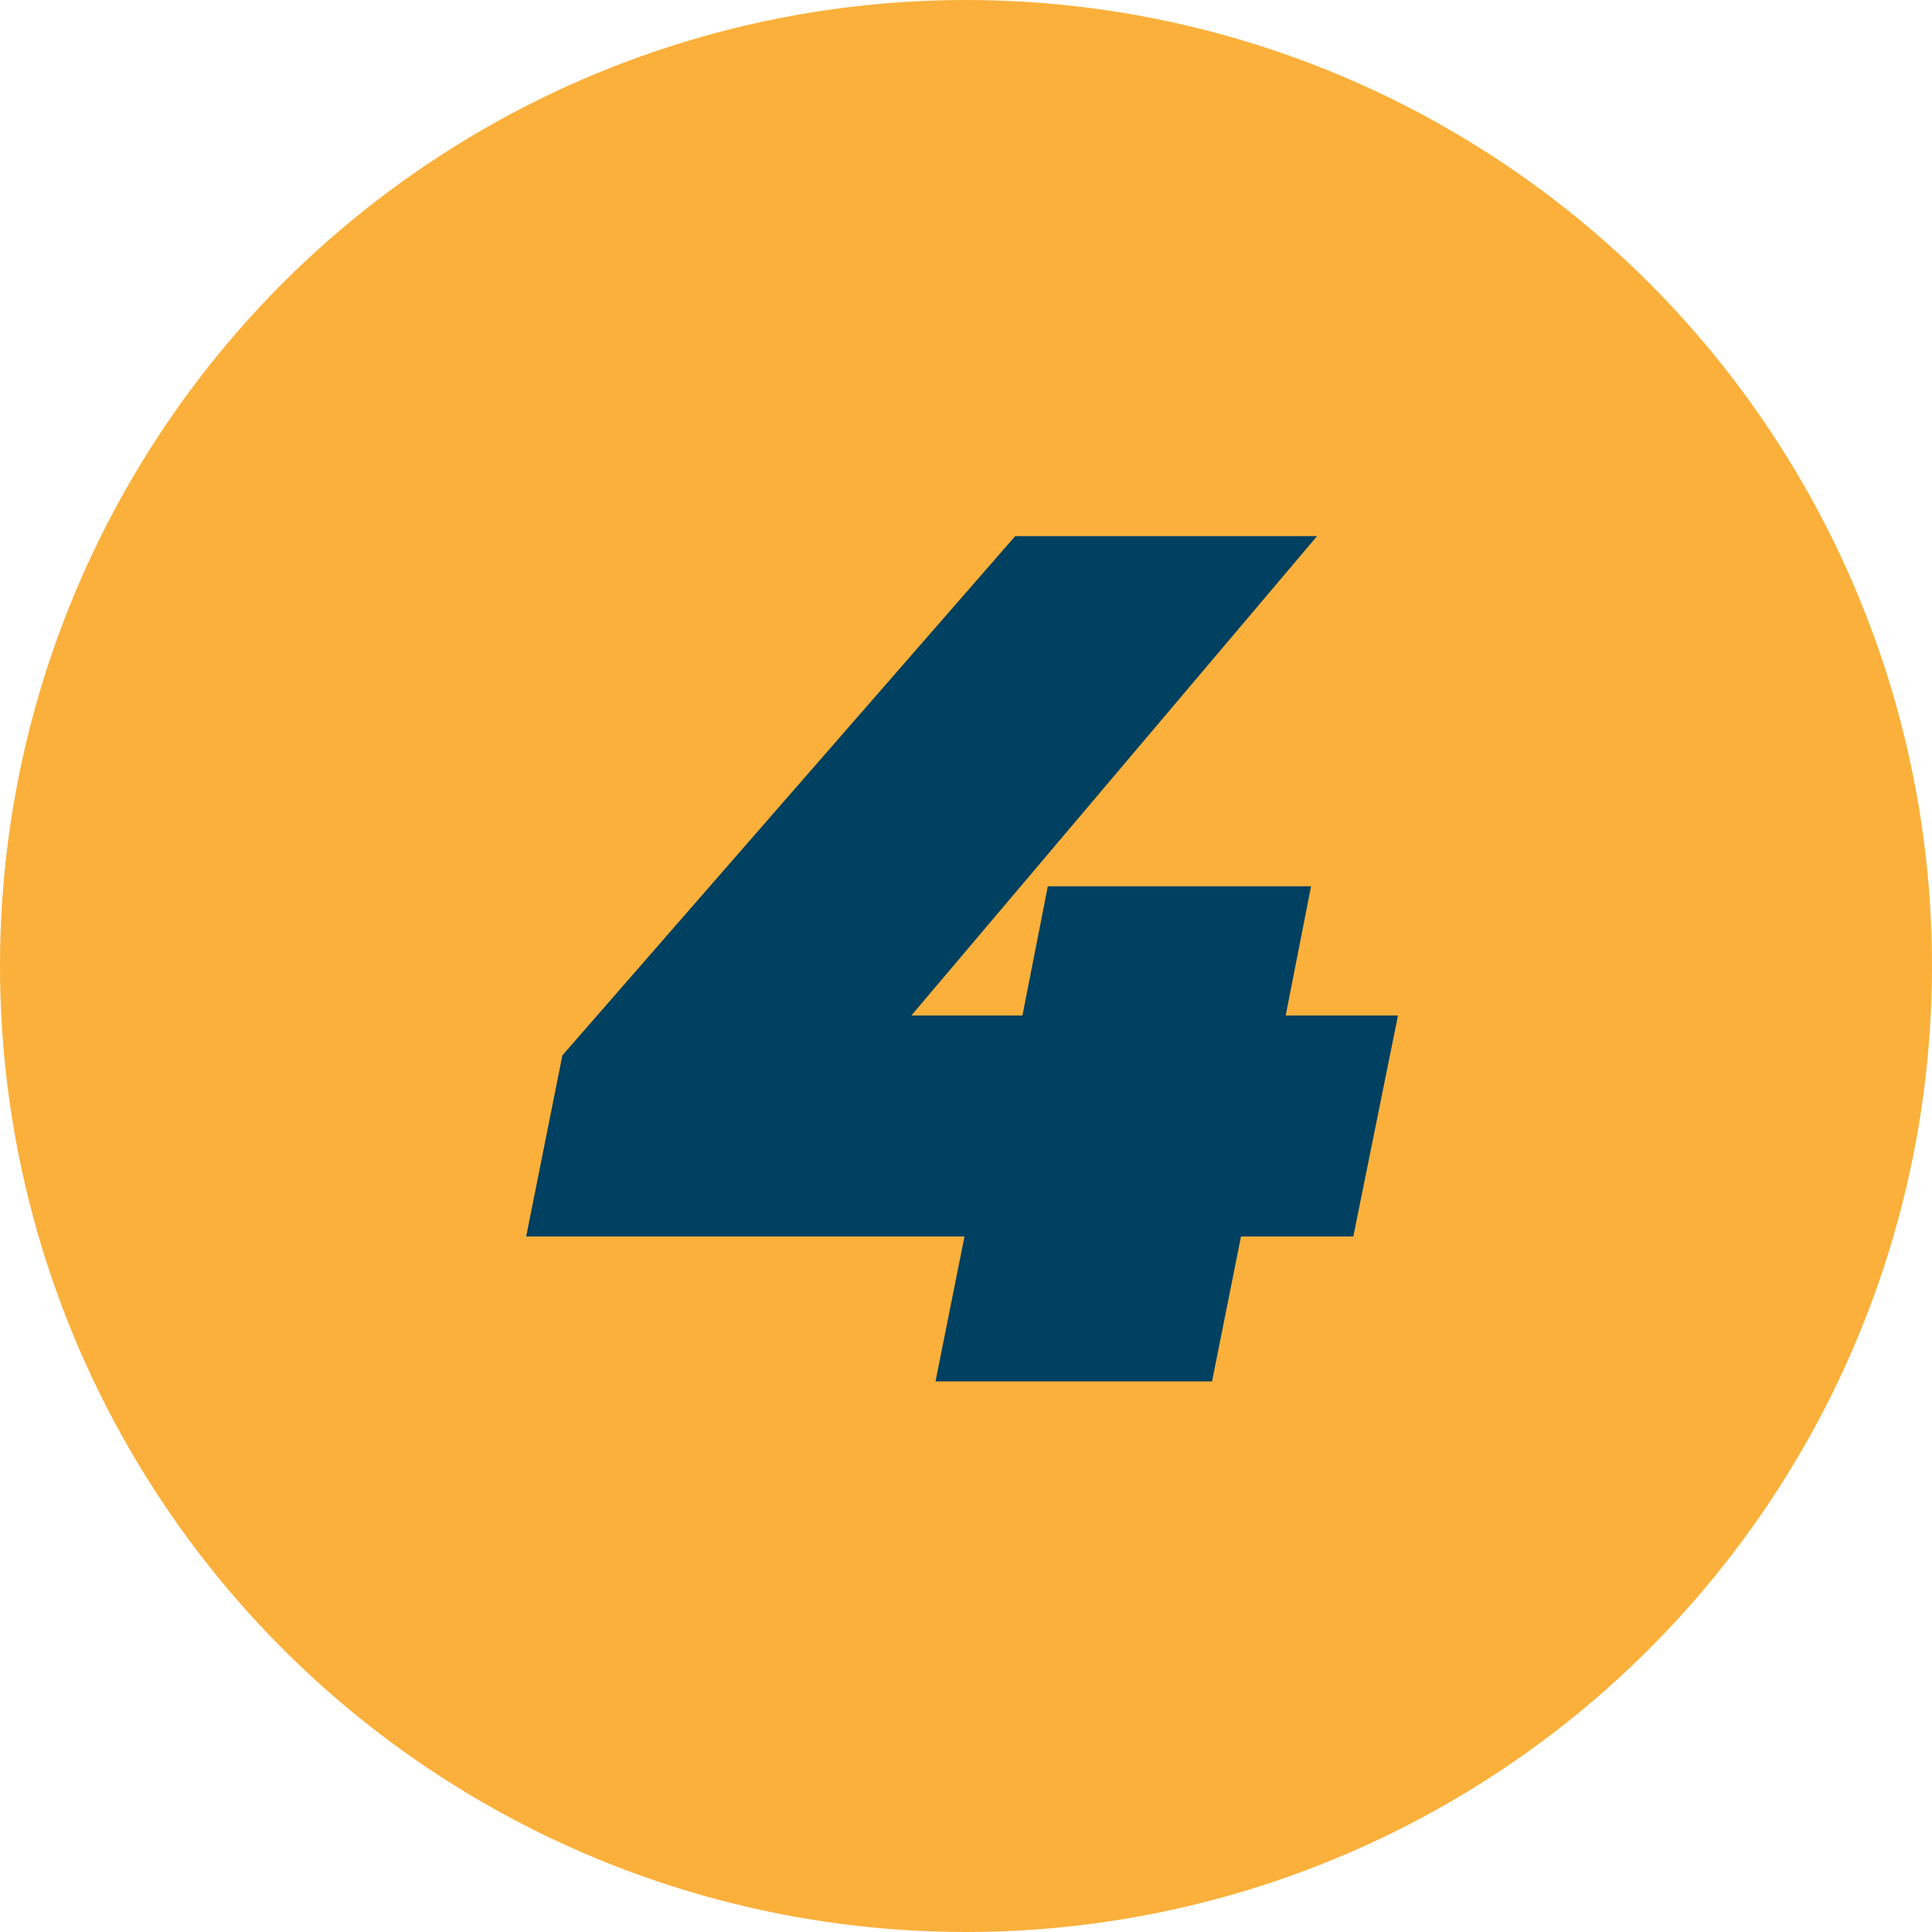 <?xml version="1.0" encoding="UTF-8"?>
<svg id="Warstwa_1" data-name="Warstwa 1" xmlns="http://www.w3.org/2000/svg" viewBox="0 0 64 64">
  <defs>
    <style>
      .cls-1 {
        fill: #004060;
      }

      .cls-1, .cls-2 {
        stroke-width: 0px;
      }

      .cls-2 {
        fill: #fbb03b;
      }
    </style>
  </defs>
  <circle class="cls-2" cx="32" cy="32" r="32"/>
  <path class="cls-1" d="M44.83,40.96h-3.72l-.96,4.8h-9.16l.96-4.8h-14.52l1.2-6,15-17.2h10l-13.44,15.88h3.68l.84-4.28h8.72l-.84,4.28h3.72l-1.48,7.32Z"/>
</svg>